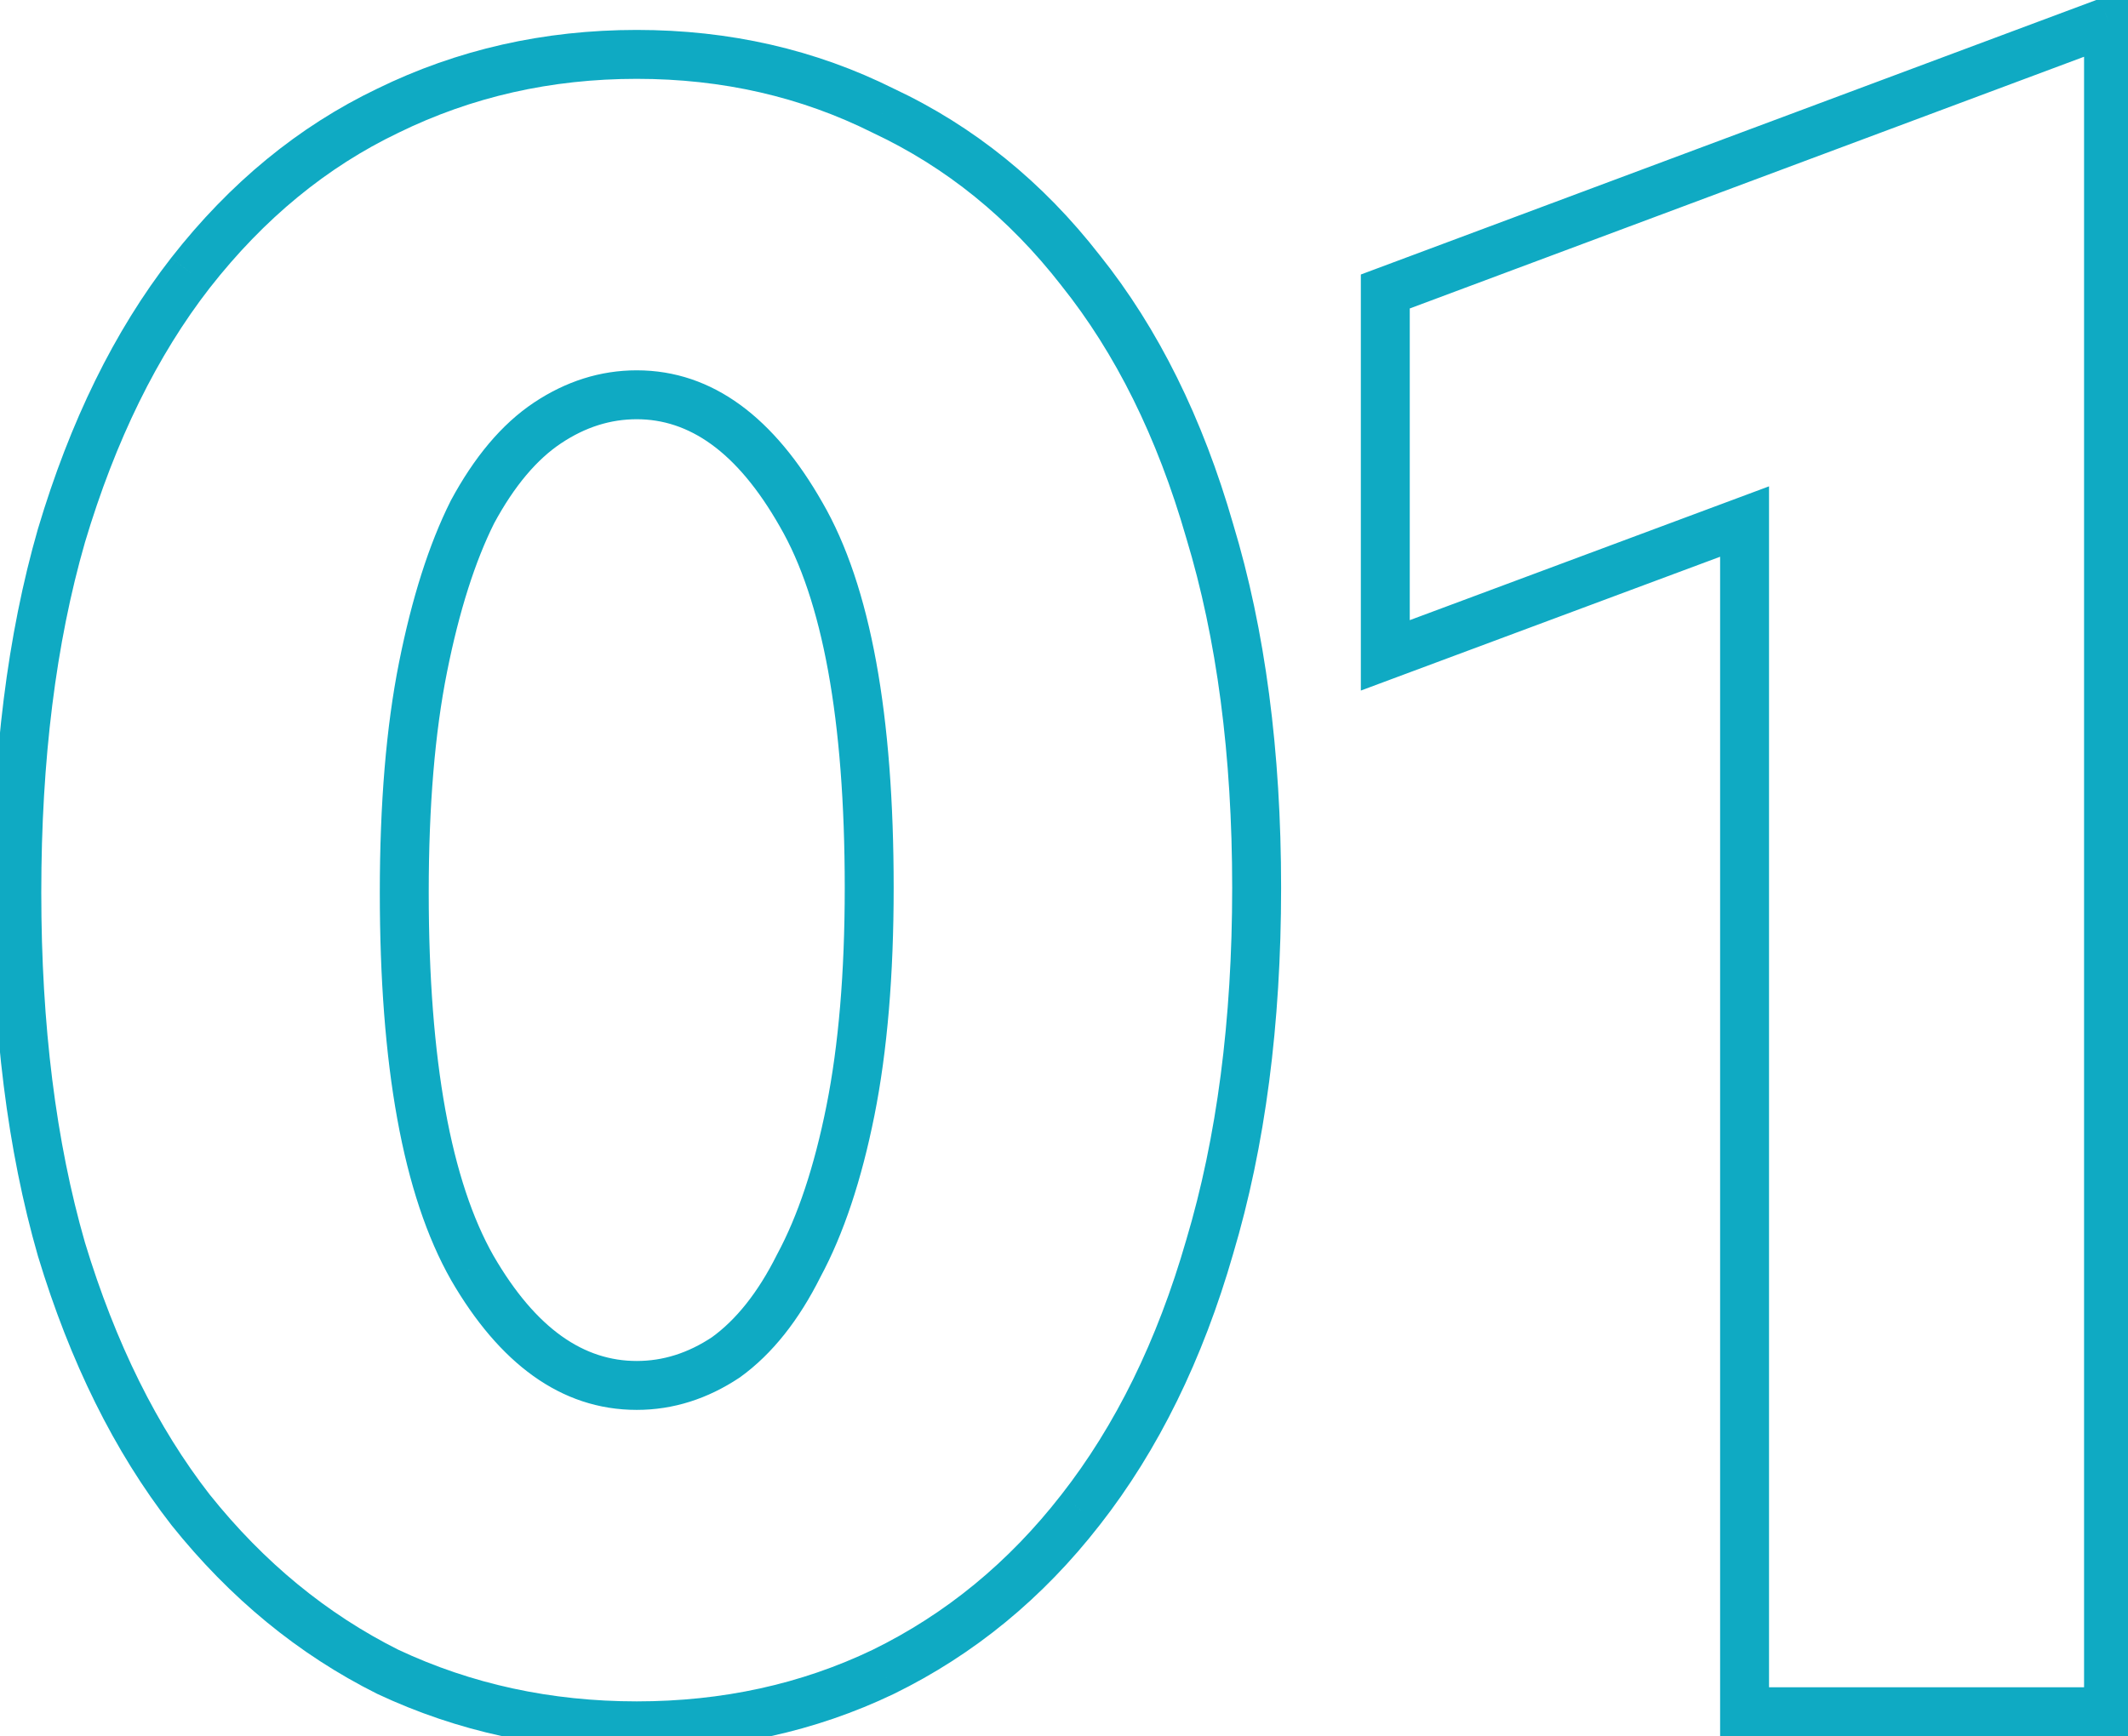 <?xml version="1.0" encoding="UTF-8"?> <svg xmlns="http://www.w3.org/2000/svg" width="87" height="71" viewBox="0 0 87 71" fill="none"><mask id="path-1-outside-1_164_21" maskUnits="userSpaceOnUse" x="-1" y="-1" width="89" height="73" fill="black"><rect fill="white" x="-1" y="-1" width="89" height="73"></rect><path d="M26.032 70.576C22.384 70.576 18.992 69.84 15.856 68.368C12.784 66.832 10.096 64.624 7.792 61.744C5.552 58.864 3.792 55.312 2.512 51.088C1.296 46.864 0.688 42 0.688 36.496C0.688 30.992 1.296 26.128 2.512 21.904C3.792 17.616 5.552 14.032 7.792 11.152C10.096 8.208 12.784 6 15.856 4.528C18.992 2.992 22.384 2.224 26.032 2.224C29.68 2.224 33.04 2.992 36.112 4.528C39.248 6 41.936 8.176 44.176 11.056C46.48 13.936 48.24 17.488 49.456 21.712C50.736 25.936 51.376 30.8 51.376 36.304C51.376 41.808 50.736 46.704 49.456 50.992C48.24 55.216 46.48 58.8 44.176 61.744C41.936 64.624 39.248 66.832 36.112 68.368C33.04 69.84 29.68 70.576 26.032 70.576ZM26.032 56.656C27.312 56.656 28.528 56.272 29.68 55.504C30.832 54.672 31.824 53.424 32.656 51.76C33.552 50.096 34.256 47.984 34.768 45.424C35.28 42.864 35.536 39.824 35.536 36.304C35.536 29.328 34.608 24.24 32.752 21.04C30.896 17.776 28.656 16.144 26.032 16.144C24.752 16.144 23.536 16.528 22.384 17.296C21.232 18.064 20.208 19.28 19.312 20.944C18.48 22.608 17.808 24.72 17.296 27.28C16.784 29.84 16.528 32.912 16.528 36.496C16.528 43.472 17.456 48.592 19.312 51.856C21.168 55.056 23.408 56.656 26.032 56.656ZM71.324 21.328L56.636 26.8V11.92L86.204 0.88V70H71.324V21.328Z"></path></mask><path d="M15.856 68.368L15.409 69.262L15.42 69.268L15.431 69.273L15.856 68.368ZM7.792 61.744L7.003 62.358L7.011 62.369L7.792 61.744ZM2.512 51.088L1.551 51.365L1.555 51.378L2.512 51.088ZM2.512 21.904L1.554 21.618L1.551 21.627L2.512 21.904ZM7.792 11.152L7.004 10.536L7.003 10.538L7.792 11.152ZM15.856 4.528L16.288 5.43L16.296 5.426L15.856 4.528ZM36.112 4.528L35.665 5.422L35.676 5.428L35.687 5.433L36.112 4.528ZM44.176 11.056L43.387 11.67L43.395 11.681L44.176 11.056ZM49.456 21.712L48.495 21.989L48.499 22.002L49.456 21.712ZM49.456 50.992L48.498 50.706L48.495 50.715L49.456 50.992ZM44.176 61.744L43.389 61.128L43.387 61.13L44.176 61.744ZM36.112 68.368L36.544 69.27L36.552 69.266L36.112 68.368ZM29.68 55.504L30.235 56.336L30.25 56.326L30.265 56.315L29.68 55.504ZM32.656 51.76L31.776 51.286L31.768 51.299L31.762 51.313L32.656 51.76ZM34.768 45.424L33.787 45.228L34.768 45.424ZM32.752 21.04L31.883 21.534L31.887 21.542L32.752 21.04ZM22.384 17.296L21.829 16.464V16.464L22.384 17.296ZM19.312 20.944L18.431 20.47L18.424 20.483L18.418 20.497L19.312 20.944ZM19.312 51.856L18.443 52.35L18.447 52.358L19.312 51.856ZM26.032 69.576C22.523 69.576 19.277 68.869 16.281 67.463L15.431 69.273C18.707 70.811 22.245 71.576 26.032 71.576V69.576ZM16.303 67.474C13.37 66.007 10.793 63.895 8.573 61.119L7.011 62.369C9.399 65.353 12.198 67.657 15.409 69.262L16.303 67.474ZM8.581 61.13C6.431 58.365 4.721 54.929 3.469 50.798L1.555 51.378C2.863 55.695 4.673 59.363 7.003 62.358L8.581 61.13ZM3.473 50.811C2.288 46.697 1.688 41.929 1.688 36.496H-0.312C-0.312 42.071 0.304 47.031 1.551 51.365L3.473 50.811ZM1.688 36.496C1.688 31.063 2.288 26.295 3.473 22.181L1.551 21.627C0.304 25.961 -0.312 30.921 -0.312 36.496H1.688ZM3.47 22.19C4.723 17.995 6.433 14.529 8.581 11.766L7.003 10.538C4.671 13.535 2.861 17.237 1.554 21.618L3.47 22.19ZM8.58 11.768C10.798 8.934 13.368 6.829 16.288 5.43L15.424 3.626C12.2 5.171 9.394 7.482 7.005 10.536L8.58 11.768ZM16.296 5.426C19.289 3.96 22.529 3.224 26.032 3.224V1.224C22.238 1.224 18.695 2.024 15.416 3.63L16.296 5.426ZM26.032 3.224C29.535 3.224 32.74 3.96 35.665 5.422L36.559 3.634C33.34 2.024 29.825 1.224 26.032 1.224V3.224ZM35.687 5.433C38.673 6.835 41.238 8.908 43.387 11.67L44.965 10.442C42.634 7.444 39.823 5.165 36.537 3.623L35.687 5.433ZM43.395 11.681C45.602 14.44 47.309 17.868 48.495 21.989L50.417 21.435C49.171 17.108 47.358 13.432 44.957 10.431L43.395 11.681ZM48.499 22.002C49.745 26.112 50.376 30.875 50.376 36.304H52.376C52.376 30.725 51.727 25.76 50.413 21.422L48.499 22.002ZM50.376 36.304C50.376 41.733 49.745 46.529 48.498 50.706L50.414 51.278C51.727 46.879 52.376 41.883 52.376 36.304H50.376ZM48.495 50.715C47.308 54.837 45.601 58.301 43.389 61.128L44.964 62.36C47.359 59.299 49.172 55.595 50.417 51.269L48.495 50.715ZM43.387 61.13C41.236 63.895 38.665 66.004 35.672 67.47L36.552 69.266C39.831 67.66 42.636 65.353 44.965 62.358L43.387 61.13ZM35.68 67.466C32.752 68.869 29.541 69.576 26.032 69.576V71.576C29.819 71.576 33.328 70.811 36.544 69.27L35.68 67.466ZM26.032 57.656C27.526 57.656 28.933 57.204 30.235 56.336L29.125 54.672C28.123 55.34 27.098 55.656 26.032 55.656V57.656ZM30.265 56.315C31.582 55.364 32.668 53.972 33.55 52.207L31.762 51.313C30.98 52.876 30.082 53.98 29.095 54.693L30.265 56.315ZM33.536 52.234C34.493 50.457 35.224 48.243 35.749 45.62L33.787 45.228C33.288 47.725 32.611 49.735 31.776 51.286L33.536 52.234ZM35.749 45.62C36.277 42.978 36.536 39.869 36.536 36.304H34.536C34.536 39.779 34.283 42.75 33.787 45.228L35.749 45.62ZM36.536 36.304C36.536 29.283 35.61 23.974 33.617 20.538L31.887 21.542C33.606 24.506 34.536 29.373 34.536 36.304H36.536ZM33.621 20.546C31.673 17.119 29.16 15.144 26.032 15.144V17.144C28.152 17.144 30.119 18.433 31.883 21.534L33.621 20.546ZM26.032 15.144C24.538 15.144 23.131 15.596 21.829 16.464L22.939 18.128C23.941 17.46 24.966 17.144 26.032 17.144V15.144ZM21.829 16.464C20.5 17.35 19.378 18.712 18.431 20.47L20.192 21.418C21.038 19.848 21.964 18.778 22.939 18.128L21.829 16.464ZM18.418 20.497C17.533 22.265 16.838 24.469 16.315 27.084L18.277 27.476C18.778 24.971 19.427 22.951 20.206 21.391L18.418 20.497ZM16.315 27.084C15.787 29.727 15.528 32.869 15.528 36.496H17.528C17.528 32.955 17.781 29.953 18.277 27.476L16.315 27.084ZM15.528 36.496C15.528 43.52 16.455 48.855 18.443 52.35L20.181 51.362C18.457 48.329 17.528 43.424 17.528 36.496H15.528ZM18.447 52.358C20.4 55.725 22.914 57.656 26.032 57.656V55.656C23.902 55.656 21.936 54.387 20.177 51.354L18.447 52.358ZM71.324 21.328H72.324V19.888L70.975 20.391L71.324 21.328ZM56.636 26.8H55.636V28.24L56.985 27.737L56.636 26.8ZM56.636 11.92L56.286 10.983L55.636 11.226V11.92H56.636ZM86.204 0.88H87.204V-0.561L85.854 -0.057L86.204 0.88ZM86.204 70V71H87.204V70H86.204ZM71.324 70H70.324V71H71.324V70ZM70.975 20.391L56.287 25.863L56.985 27.737L71.673 22.265L70.975 20.391ZM57.636 26.8V11.92H55.636V26.8H57.636ZM56.986 12.857L86.553 1.817L85.854 -0.057L56.286 10.983L56.986 12.857ZM85.204 0.88V70H87.204V0.88H85.204ZM86.204 69H71.324V71H86.204V69ZM72.324 70V21.328H70.324V70H72.324Z" fill="#0FAAC3" mask="url(#path-1-outside-1_164_21)"></path></svg> 